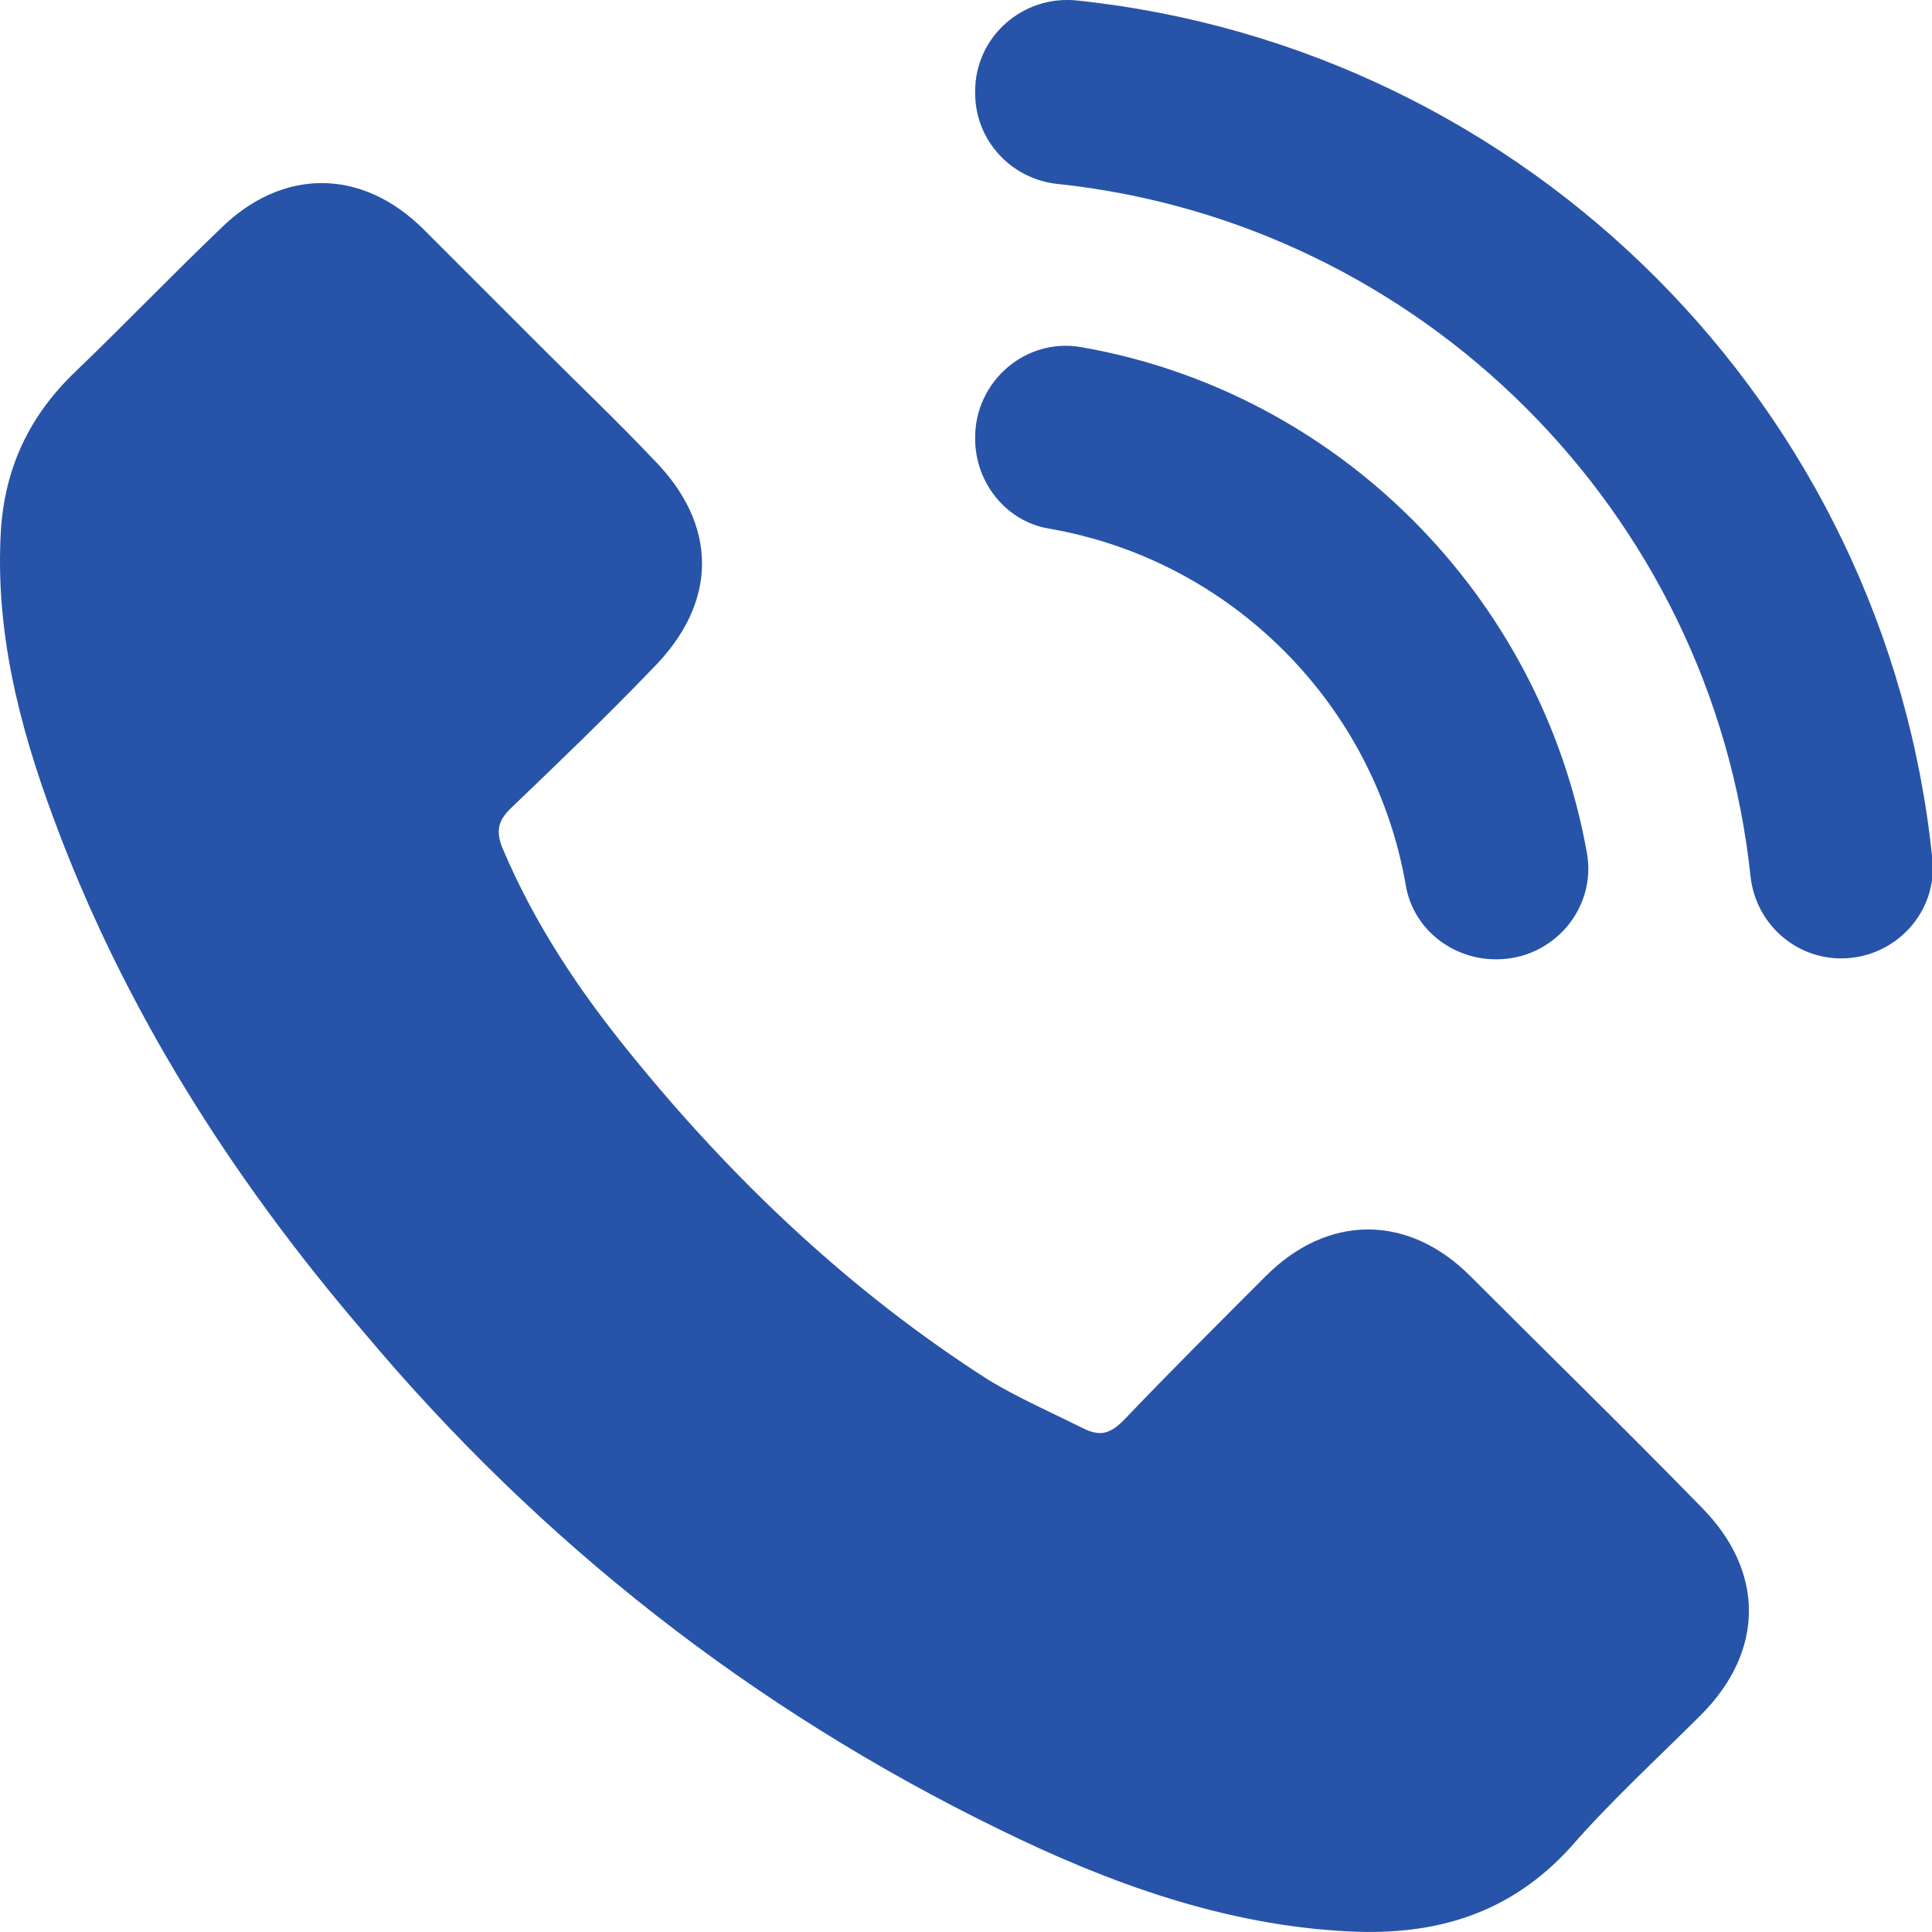 <svg width="15" height="15" viewBox="0 0 15 15" fill="none" xmlns="http://www.w3.org/2000/svg">
<path d="M0.412 6.343C0.147 5.627 -0.039 4.896 0.007 4.118C0.038 3.635 0.225 3.231 0.583 2.888C0.956 2.53 1.33 2.141 1.704 1.783C2.186 1.301 2.809 1.301 3.291 1.783L4.194 2.686C4.489 2.982 4.785 3.262 5.065 3.558C5.579 4.071 5.579 4.678 5.065 5.192C4.707 5.565 4.334 5.923 3.96 6.281C3.867 6.374 3.851 6.452 3.898 6.577C4.147 7.168 4.489 7.682 4.894 8.18C5.688 9.16 6.606 10.032 7.68 10.717C7.913 10.857 8.162 10.966 8.411 11.09C8.536 11.152 8.614 11.137 8.723 11.028C9.08 10.654 9.454 10.281 9.828 9.907C10.31 9.425 10.933 9.425 11.415 9.907C12.006 10.499 12.613 11.09 13.205 11.697C13.703 12.195 13.703 12.818 13.205 13.316C12.862 13.658 12.505 13.985 12.193 14.343C11.726 14.857 11.151 15.028 10.481 14.996C9.516 14.95 8.614 14.623 7.758 14.203C5.843 13.269 4.194 11.977 2.824 10.343C1.797 9.145 0.956 7.822 0.412 6.343ZM15.003 6.672C14.648 3.166 11.866 0.374 8.364 0.004C7.942 -0.041 7.571 0.284 7.571 0.709V0.723C7.571 1.087 7.847 1.389 8.209 1.428C11.031 1.725 13.29 3.971 13.591 6.803C13.63 7.168 13.937 7.445 14.303 7.441C14.716 7.436 15.044 7.082 15.003 6.672ZM7.571 3.396V3.406C7.571 3.745 7.809 4.047 8.143 4.104C8.83 4.222 9.466 4.55 9.968 5.052C10.469 5.553 10.797 6.189 10.915 6.876C10.972 7.211 11.274 7.448 11.613 7.448H11.62C12.057 7.448 12.397 7.055 12.321 6.624C11.965 4.623 10.384 3.041 8.393 2.695C7.963 2.62 7.571 2.96 7.571 3.396Z" fill="#2754A9"/>
</svg>
